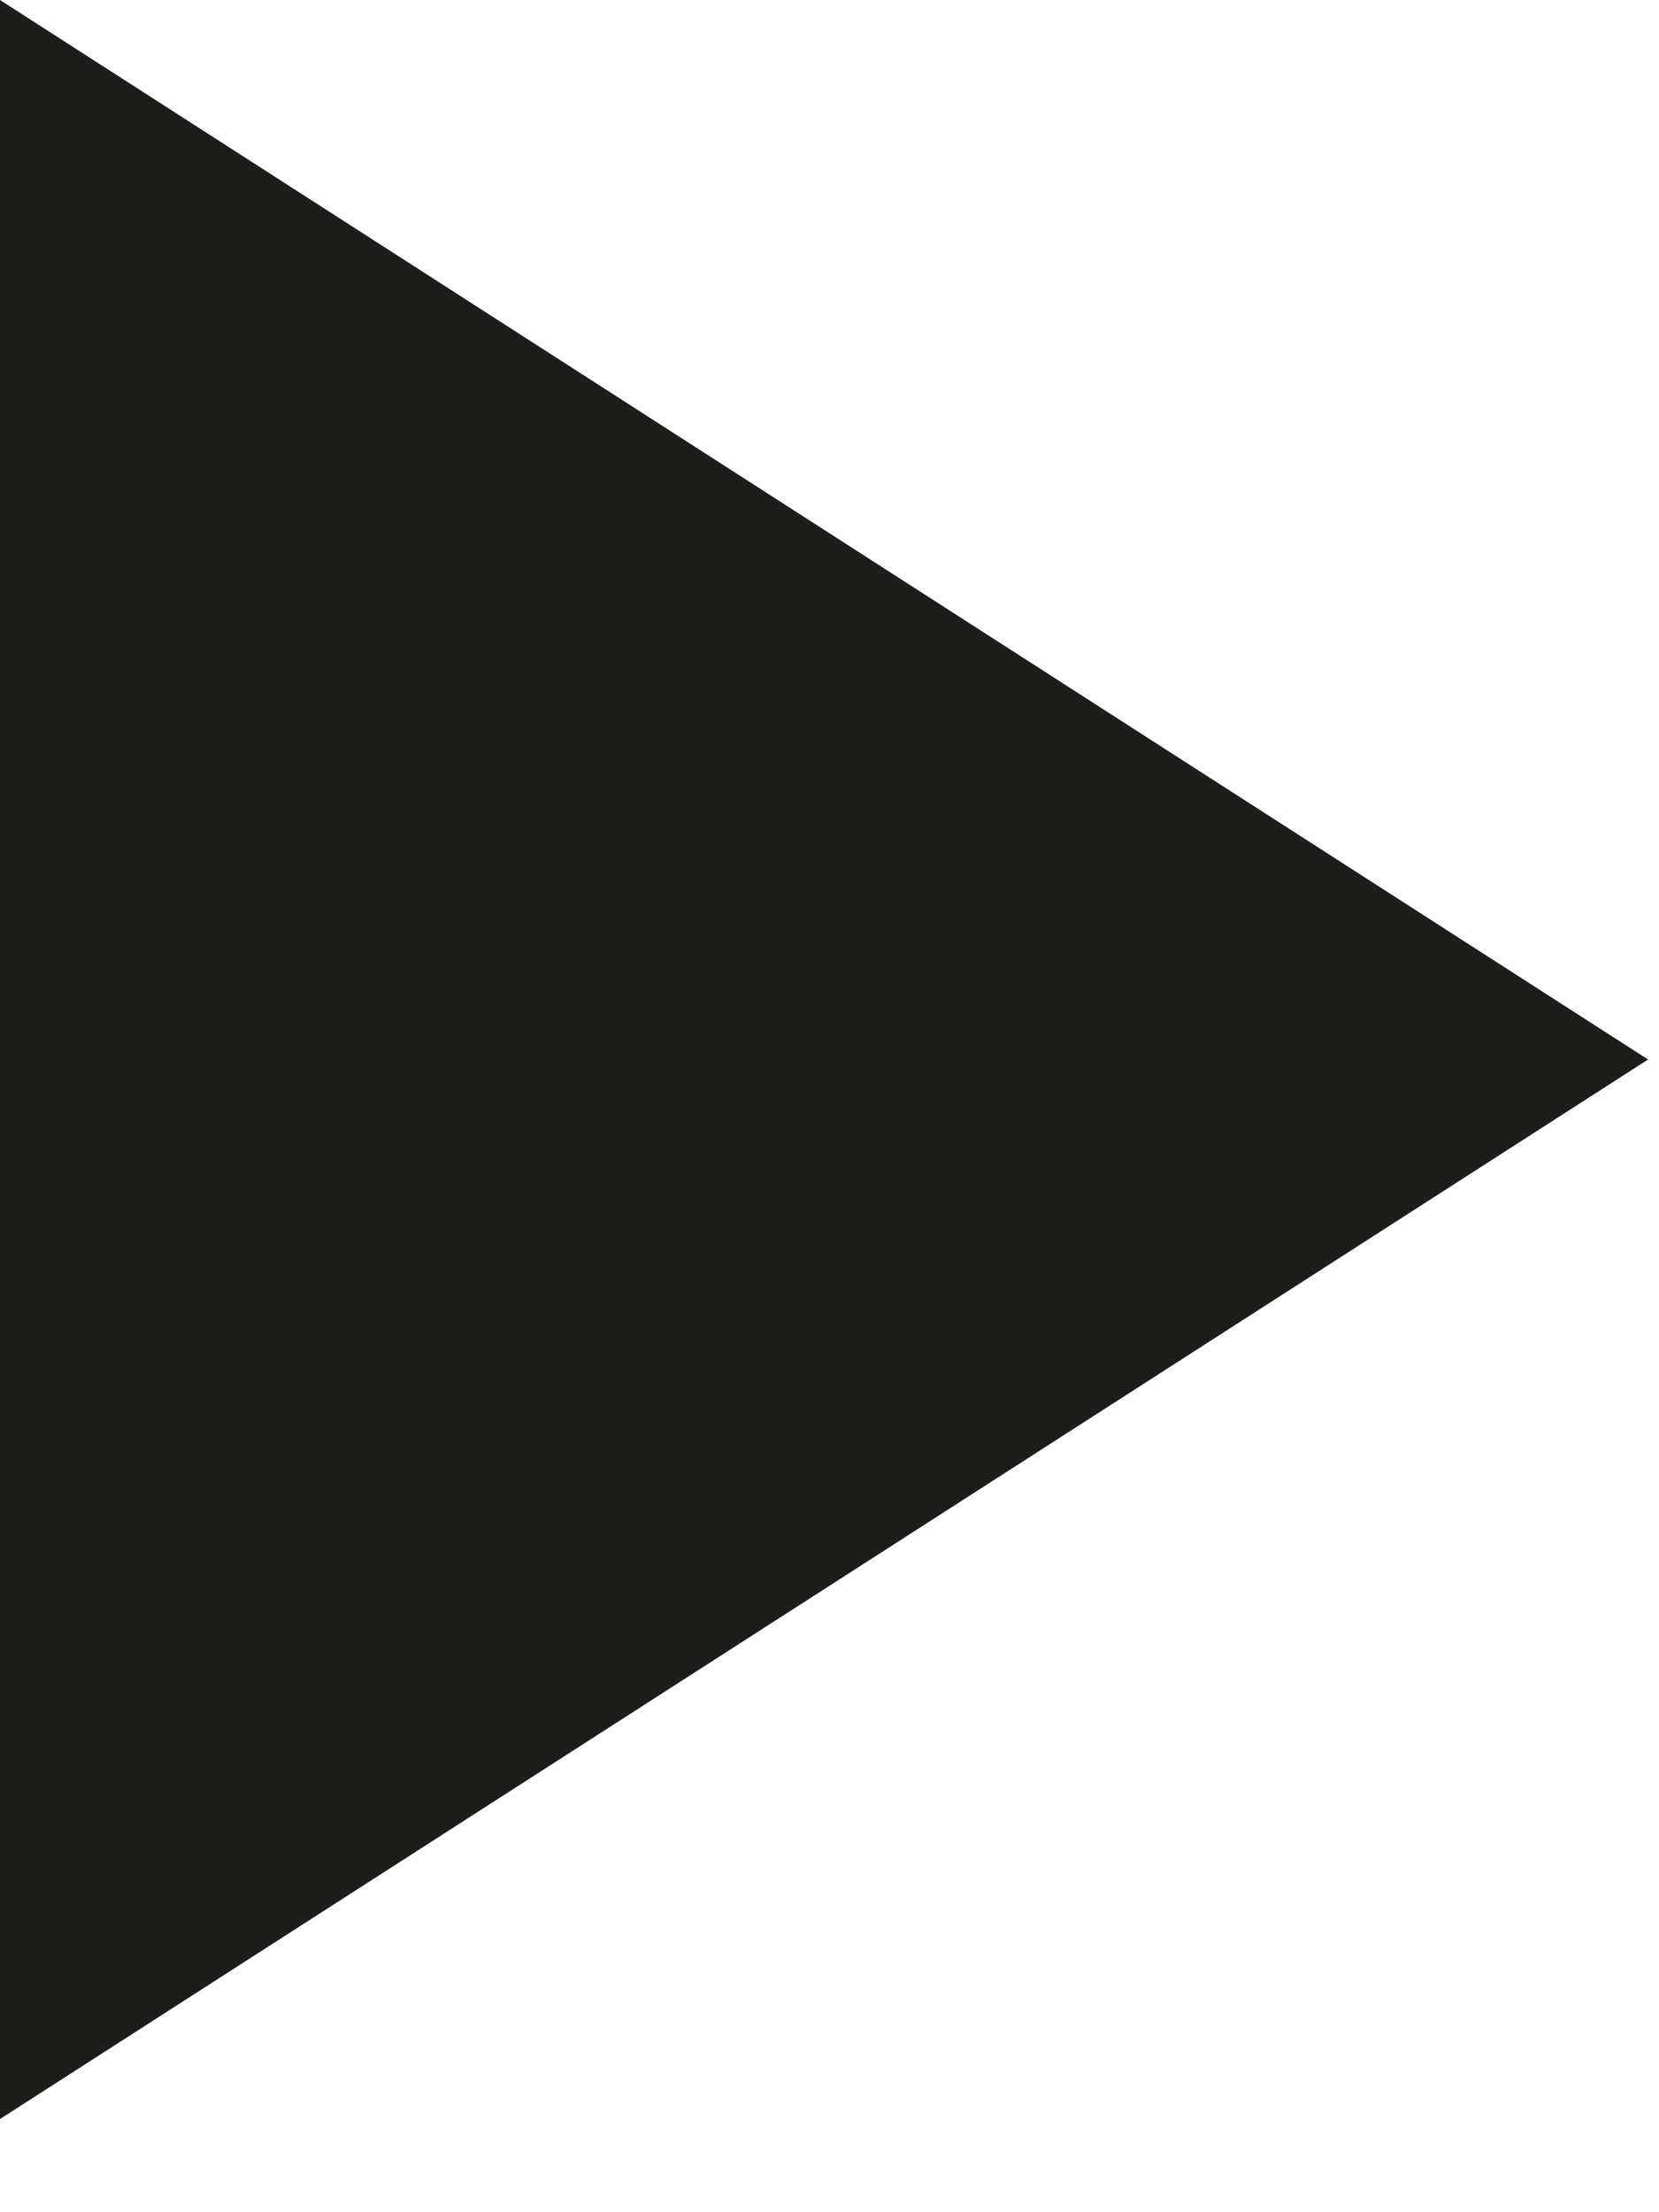<?xml version="1.0" encoding="UTF-8"?>
<svg width="12px" height="16px" viewBox="0 0 12 16" version="1.1" xmlns="http://www.w3.org/2000/svg" xmlns:xlink="http://www.w3.org/1999/xlink">
    <title>Fill 2</title>
    <g id="Page-1" stroke="none" stroke-width="1" fill="none" fill-rule="evenodd">
        <g id="Fill-2" fill="#1D1D1B">
            <polygon id="Fill-1" points="2.48689958e-14 1.0658141e-14 2.48689958e-14 15.326 11.921 7.663"></polygon>
        </g>
    </g>
</svg>